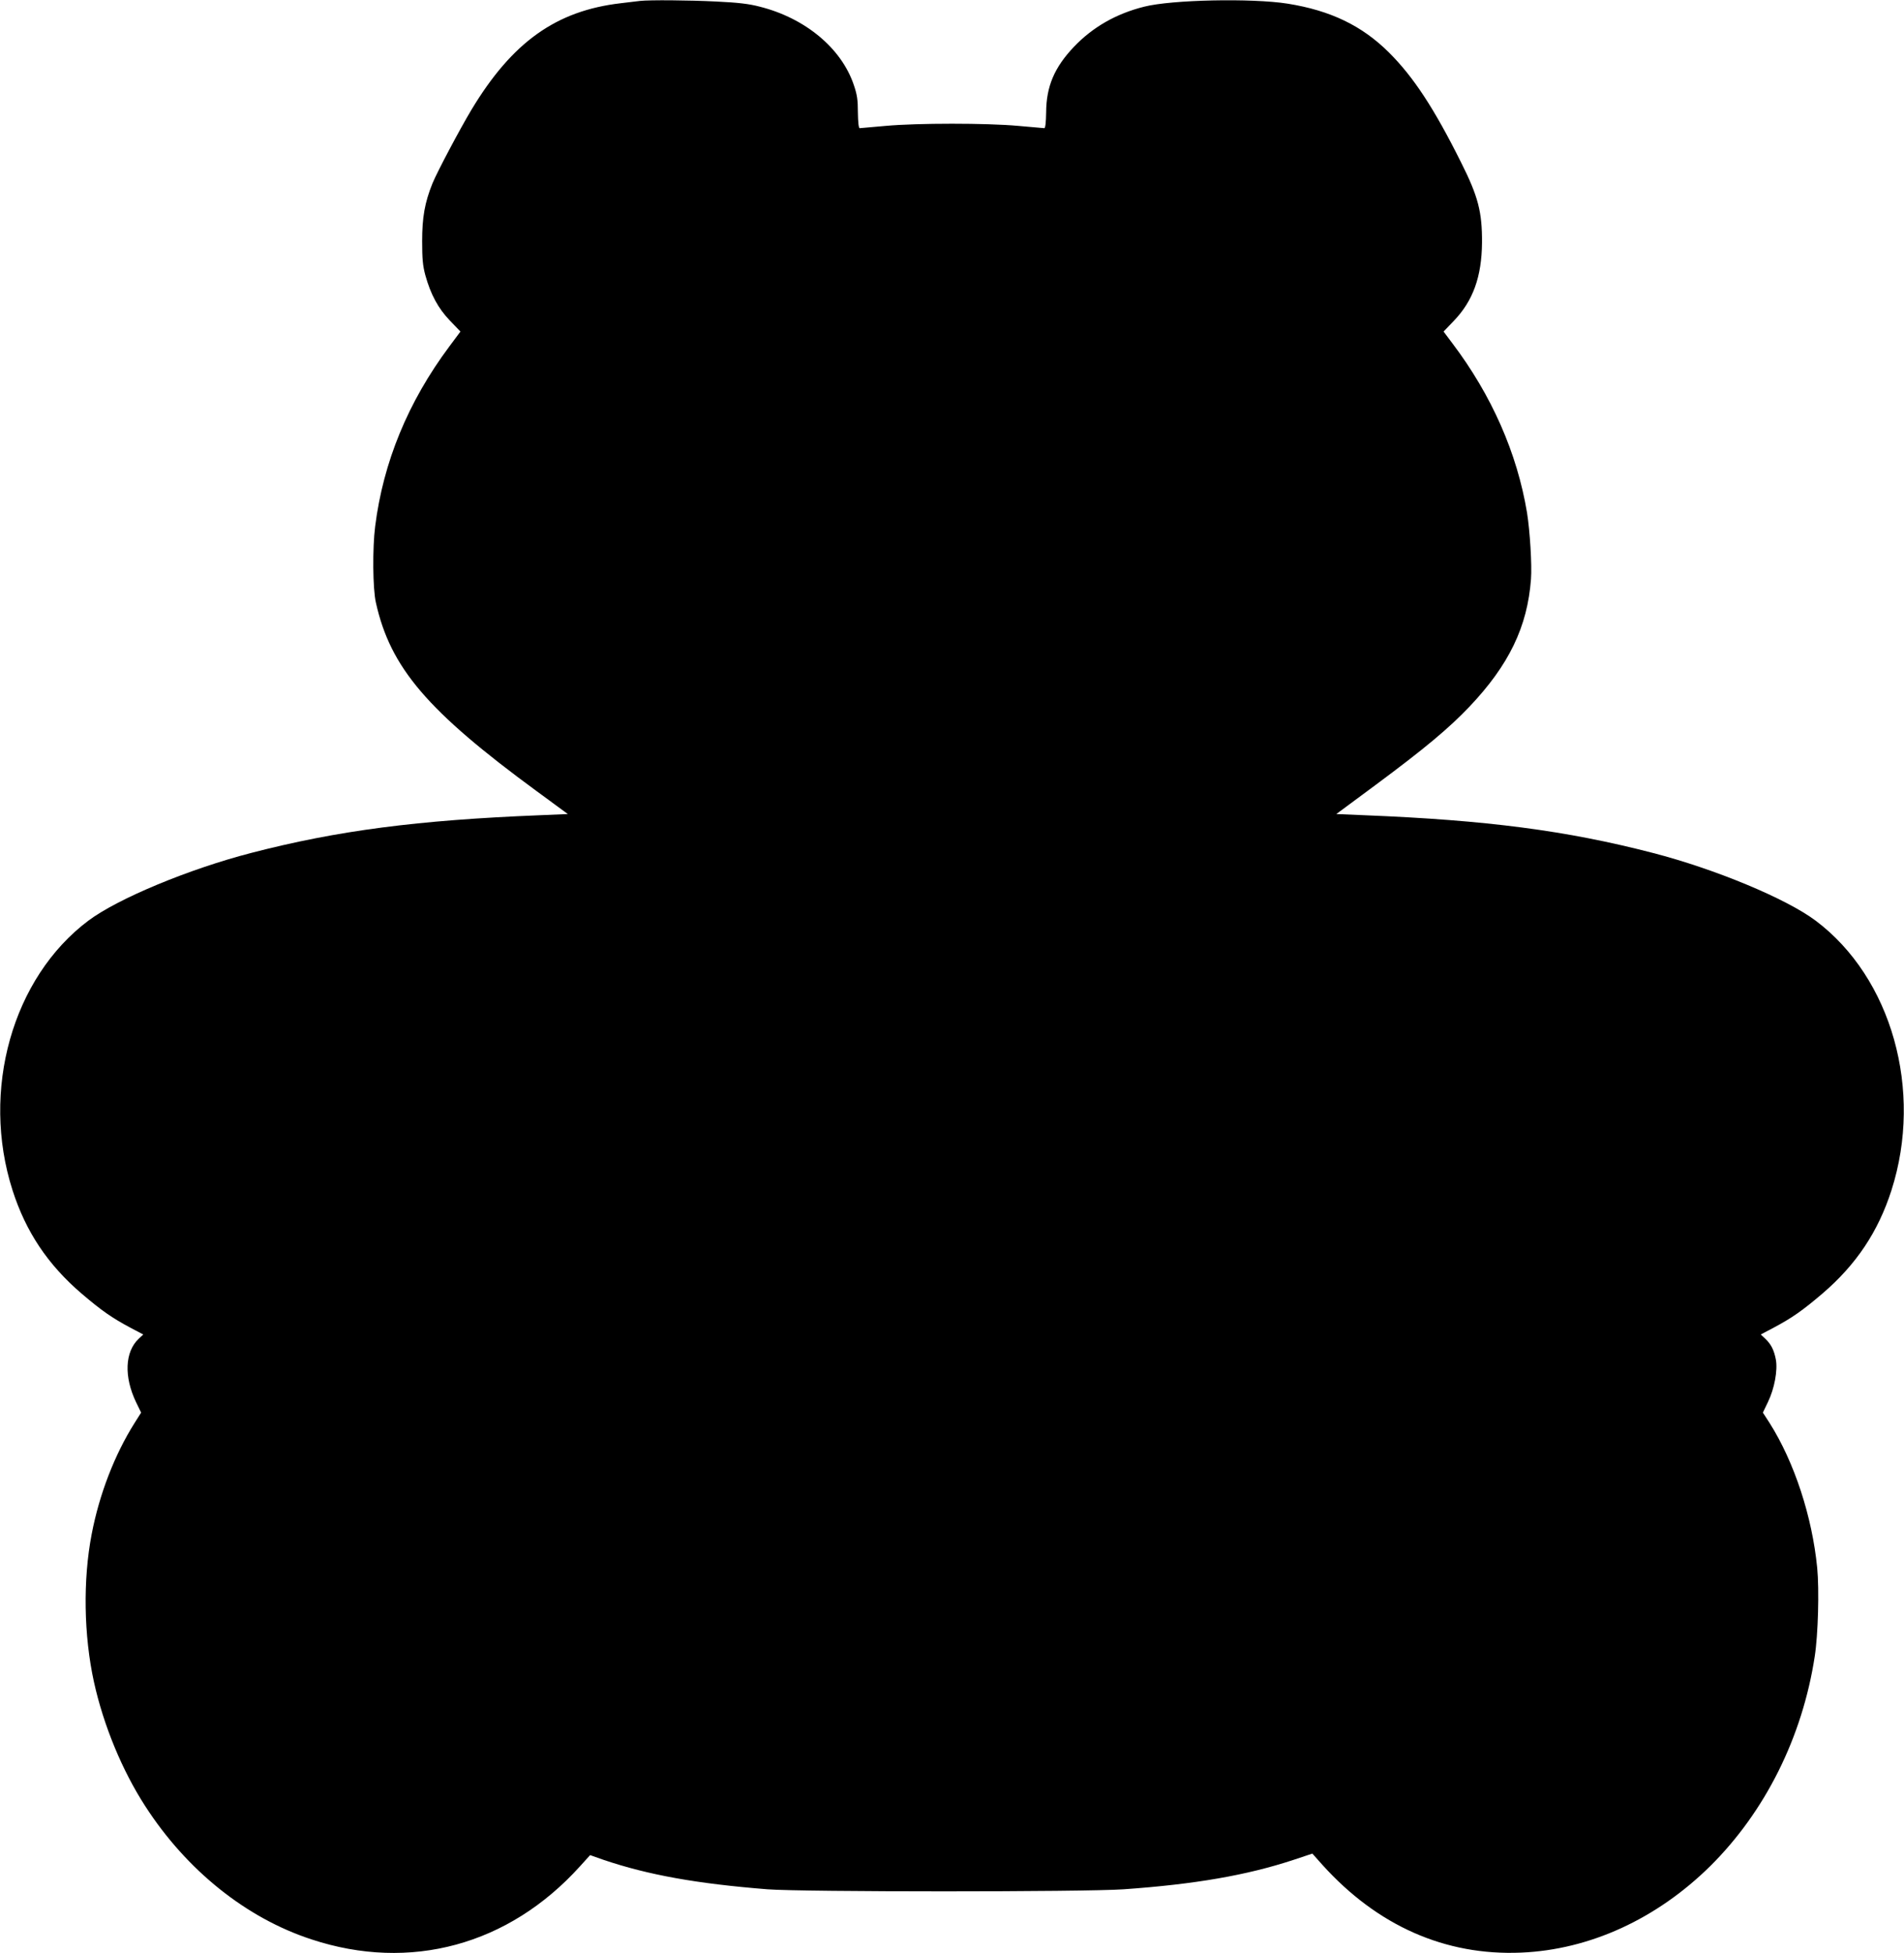 <?xml version="1.0" standalone="no"?>
<!DOCTYPE svg PUBLIC "-//W3C//DTD SVG 20010904//EN"
 "http://www.w3.org/TR/2001/REC-SVG-20010904/DTD/svg10.dtd">
<svg version="1.0" xmlns="http://www.w3.org/2000/svg"
 width="1248pt" height="1280pt" viewBox="0 0 1248 1280"
 preserveAspectRatio="xMidYMid meet">
<g transform="translate(0,1280) scale(0.1,-0.1)"
fill="#000000" stroke="none">
<path d="M4195 12794 c-16 -2 -73 -9 -125 -15 -424 -49 -712 -254 -979 -697
-78 -130 -224 -406 -256 -483 -51 -126 -68 -224 -68 -379 0 -116 4 -161 21
-224 35 -126 84 -217 161 -297 l69 -72 -73 -98 c-270 -362 -433 -757 -486
-1179 -18 -142 -16 -409 5 -500 95 -426 336 -709 1055 -1236 l203 -149 -188
-8 c-796 -32 -1321 -100 -1888 -247 -406 -105 -874 -299 -1067 -444 -498 -374
-706 -1113 -497 -1766 87 -272 231 -488 453 -678 130 -111 199 -159 317 -222
l87 -46 -30 -28 c-91 -86 -97 -249 -17 -416 l33 -68 -43 -68 c-131 -208 -231
-467 -281 -728 -58 -300 -52 -665 15 -970 63 -285 185 -580 336 -813 271 -420
661 -733 1089 -873 647 -214 1294 -38 1760 478 l67 74 88 -31 c293 -99 610
-156 1074 -193 231 -18 2079 -18 2335 0 468 33 808 92 1114 193 l123 41 66
-74 c360 -399 805 -596 1302 -575 450 19 888 220 1240 567 360 357 604 845
685 1375 22 142 30 435 16 580 -33 336 -150 693 -312 949 l-44 68 33 69 c43
88 65 209 52 279 -12 62 -31 100 -69 136 l-30 28 87 46 c118 63 187 111 317
222 222 190 366 406 453 678 209 653 1 1392 -497 1766 -193 145 -661 339
-1067 444 -567 147 -1091 215 -1887 247 l-188 8 258 191 c322 239 480 371 615
513 258 272 380 523 403 836 7 91 -7 317 -26 435 -65 391 -232 770 -490 1111
l-57 76 67 70 c126 131 183 289 185 513 1 201 -25 302 -137 525 -177 355 -313
562 -473 721 -177 176 -383 275 -664 320 -235 37 -762 26 -941 -20 -184 -46
-337 -134 -460 -263 -128 -135 -181 -259 -182 -430 -1 -64 -5 -103 -12 -103
-5 0 -82 7 -170 15 -209 19 -661 19 -870 0 -88 -8 -165 -15 -170 -15 -7 0 -11
39 -12 103 0 83 -5 117 -27 181 -81 240 -318 437 -615 512 -72 19 -142 27
-286 34 -181 9 -436 11 -500 4z"/>
</g>
</svg>
